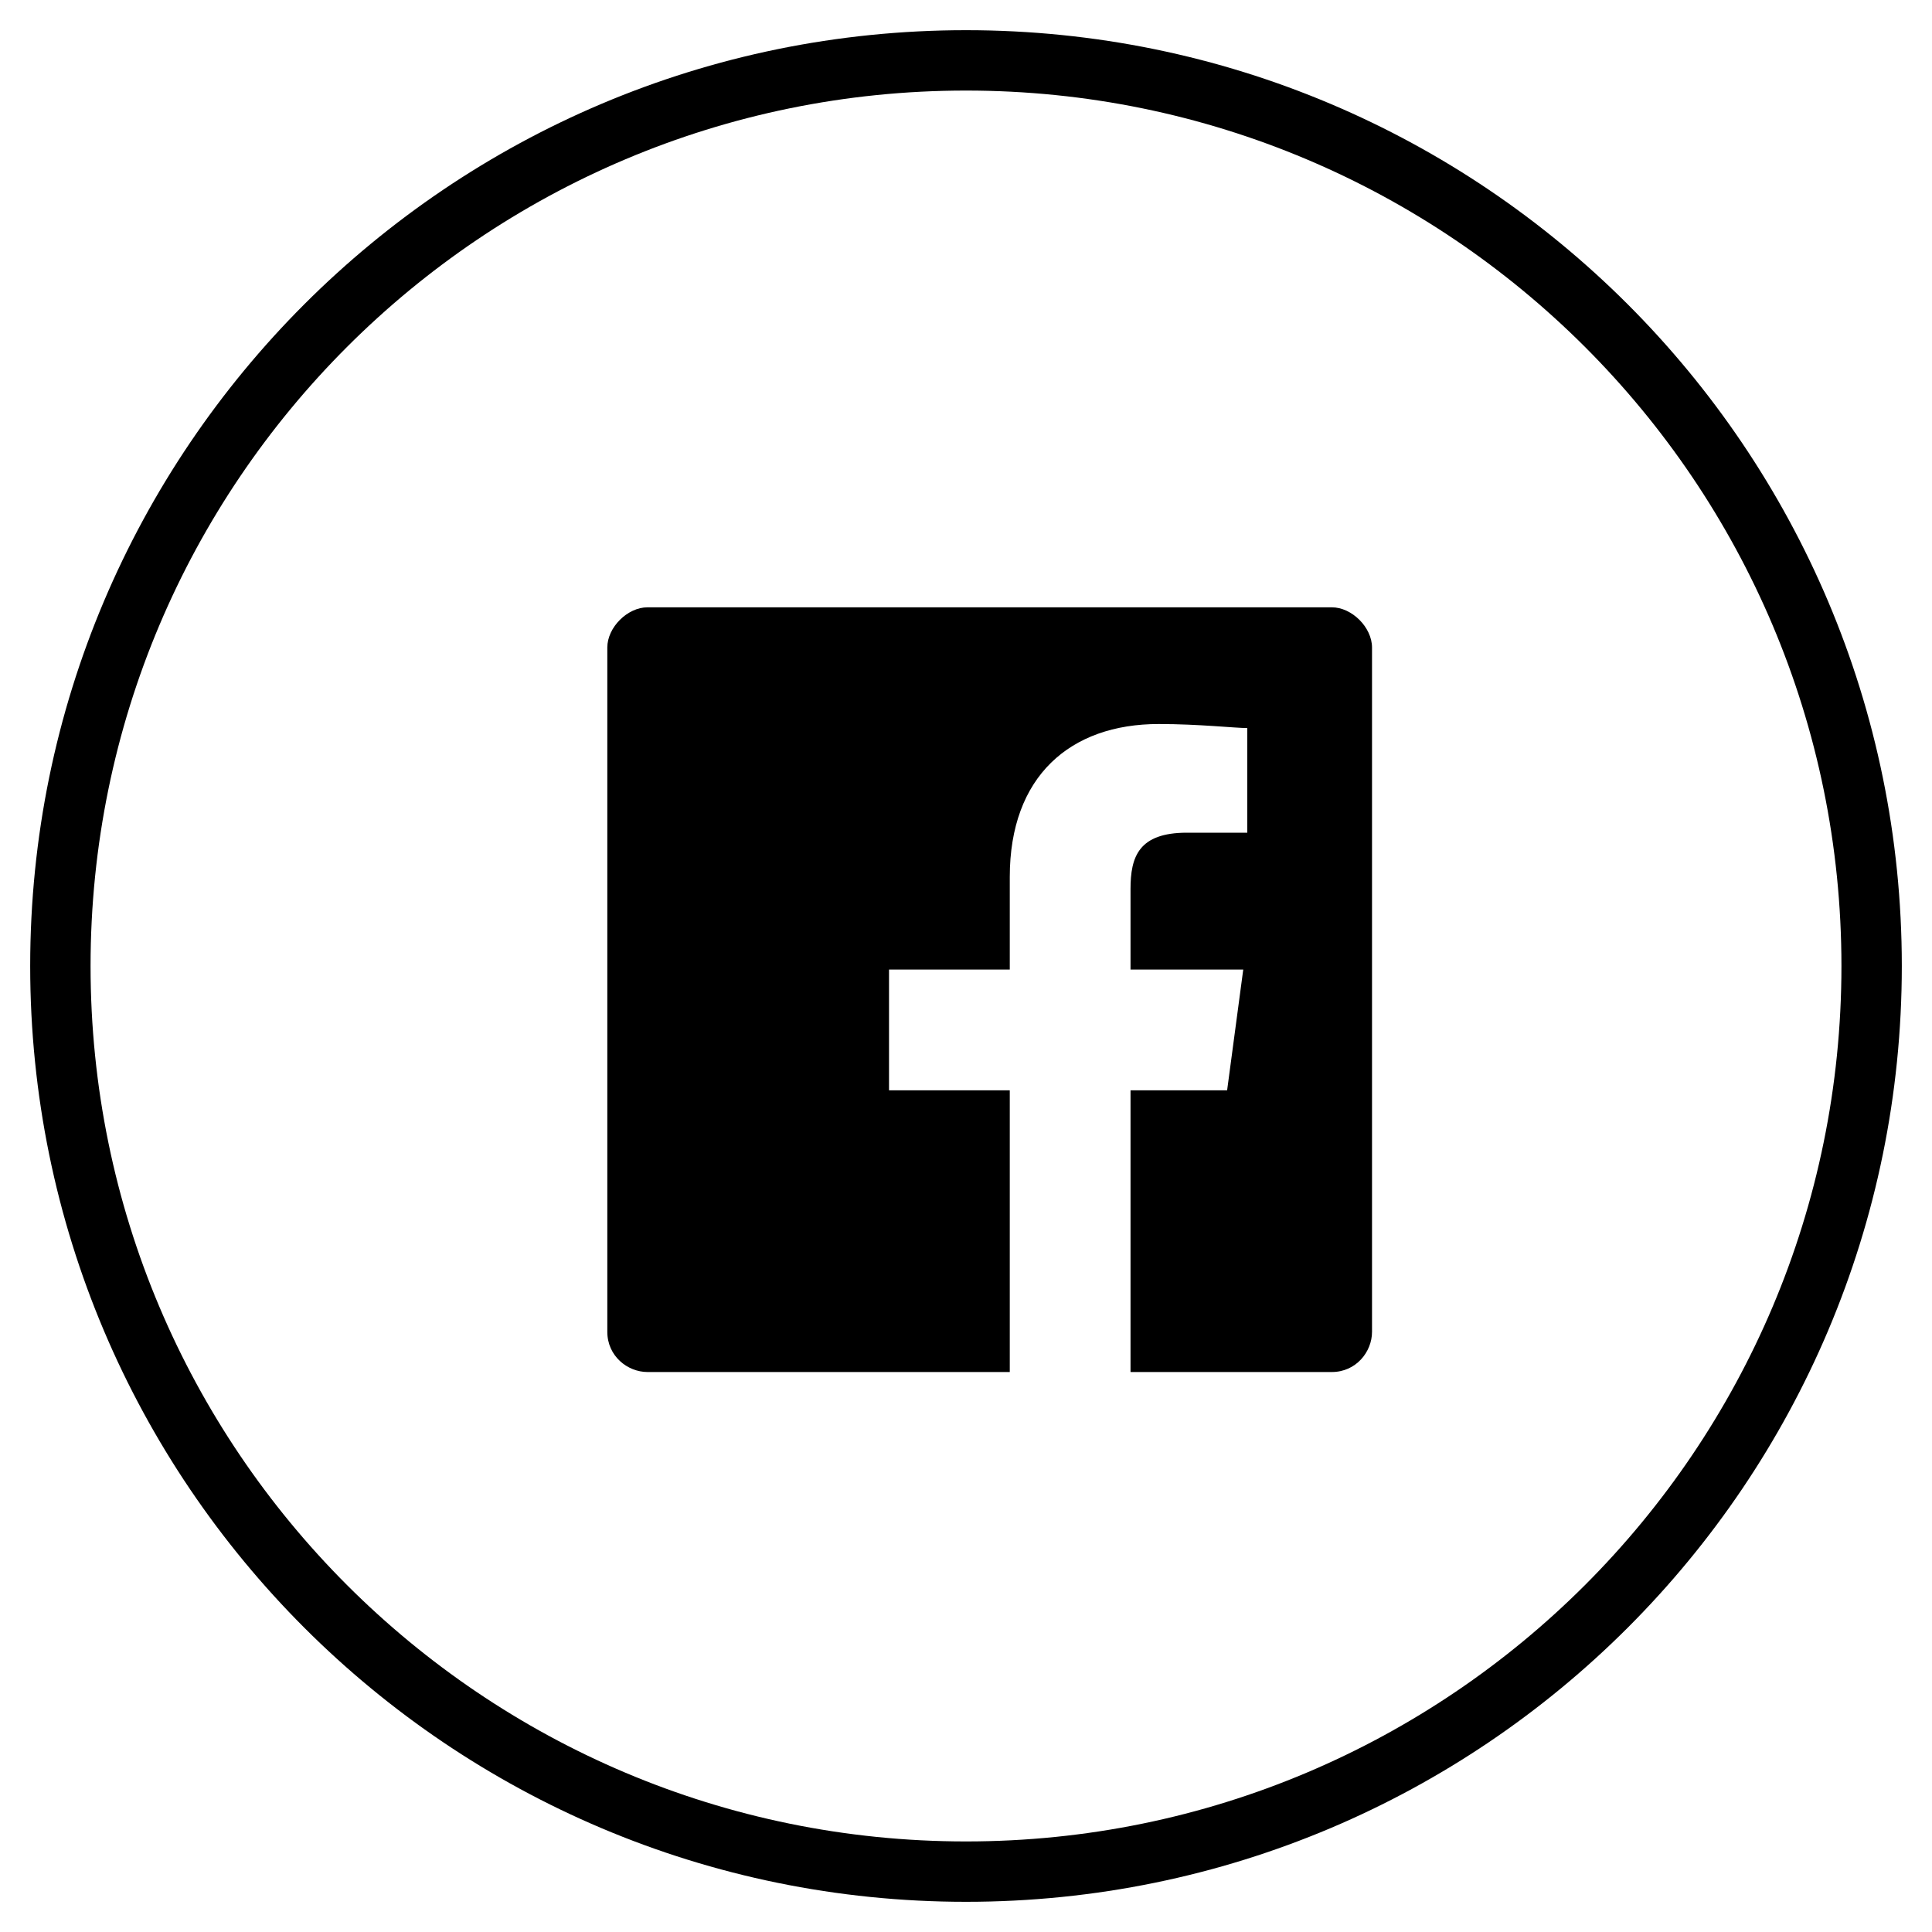 <?xml version="1.0" encoding="UTF-8"?>
<svg  viewBox="0 0 32 32" version="1.1" xmlns="http://www.w3.org/2000/svg" xmlns:xlink="http://www.w3.org/1999/xlink">
    <title>icon-round-fb</title>
    <g id="Symbols" stroke="none" stroke-width="1" fill="none" fill-rule="evenodd">
        <g id="molecules-/-icons-rs" transform="translate(-39, 1)" fill="#000000" fill-rule="nonzero">
            <g transform="translate(-1, -1)" id="icon-round-fb">
                <path d="M56,0.5 C64.56,0.5 71.5,7.44 71.5,16 C71.5,24.56 64.56,31.5 56,31.5 C47.44,31.5 40.5,24.56 40.5,16 C40.5,7.44 47.44,0.5 56,0.5 Z M56,1.5 C47.992,1.5 41.5,7.992 41.5,16 C41.5,24.008 47.992,30.5 56,30.5 C64.008,30.5 70.5,24.008 70.5,16 C70.5,7.992 64.008,1.5 56,1.5 Z M62.059,10.059 C62.392,10.059 62.725,10.392 62.725,10.725 L62.725,10.725 L62.725,22.059 C62.725,22.392 62.459,22.725 62.059,22.725 L62.059,22.725 L58.725,22.725 L58.725,18.059 L60.325,18.059 L60.592,16.059 L58.725,16.059 L58.725,14.725 C58.725,14.192 58.859,13.792 59.659,13.792 L59.659,13.792 L60.659,13.792 L60.659,12.059 C60.459,12.059 59.859,11.992 59.192,11.992 C57.725,11.992 56.725,12.859 56.725,14.525 L56.725,14.525 L56.725,16.059 L54.725,16.059 L54.725,18.059 L56.725,18.059 L56.725,22.725 L50.725,22.725 C50.392,22.725 50.059,22.459 50.059,22.059 L50.059,22.059 L50.059,10.725 C50.059,10.392 50.392,10.059 50.725,10.059 L50.725,10.059 Z"></path>
            </g>
        </g>
    </g>
</svg>
